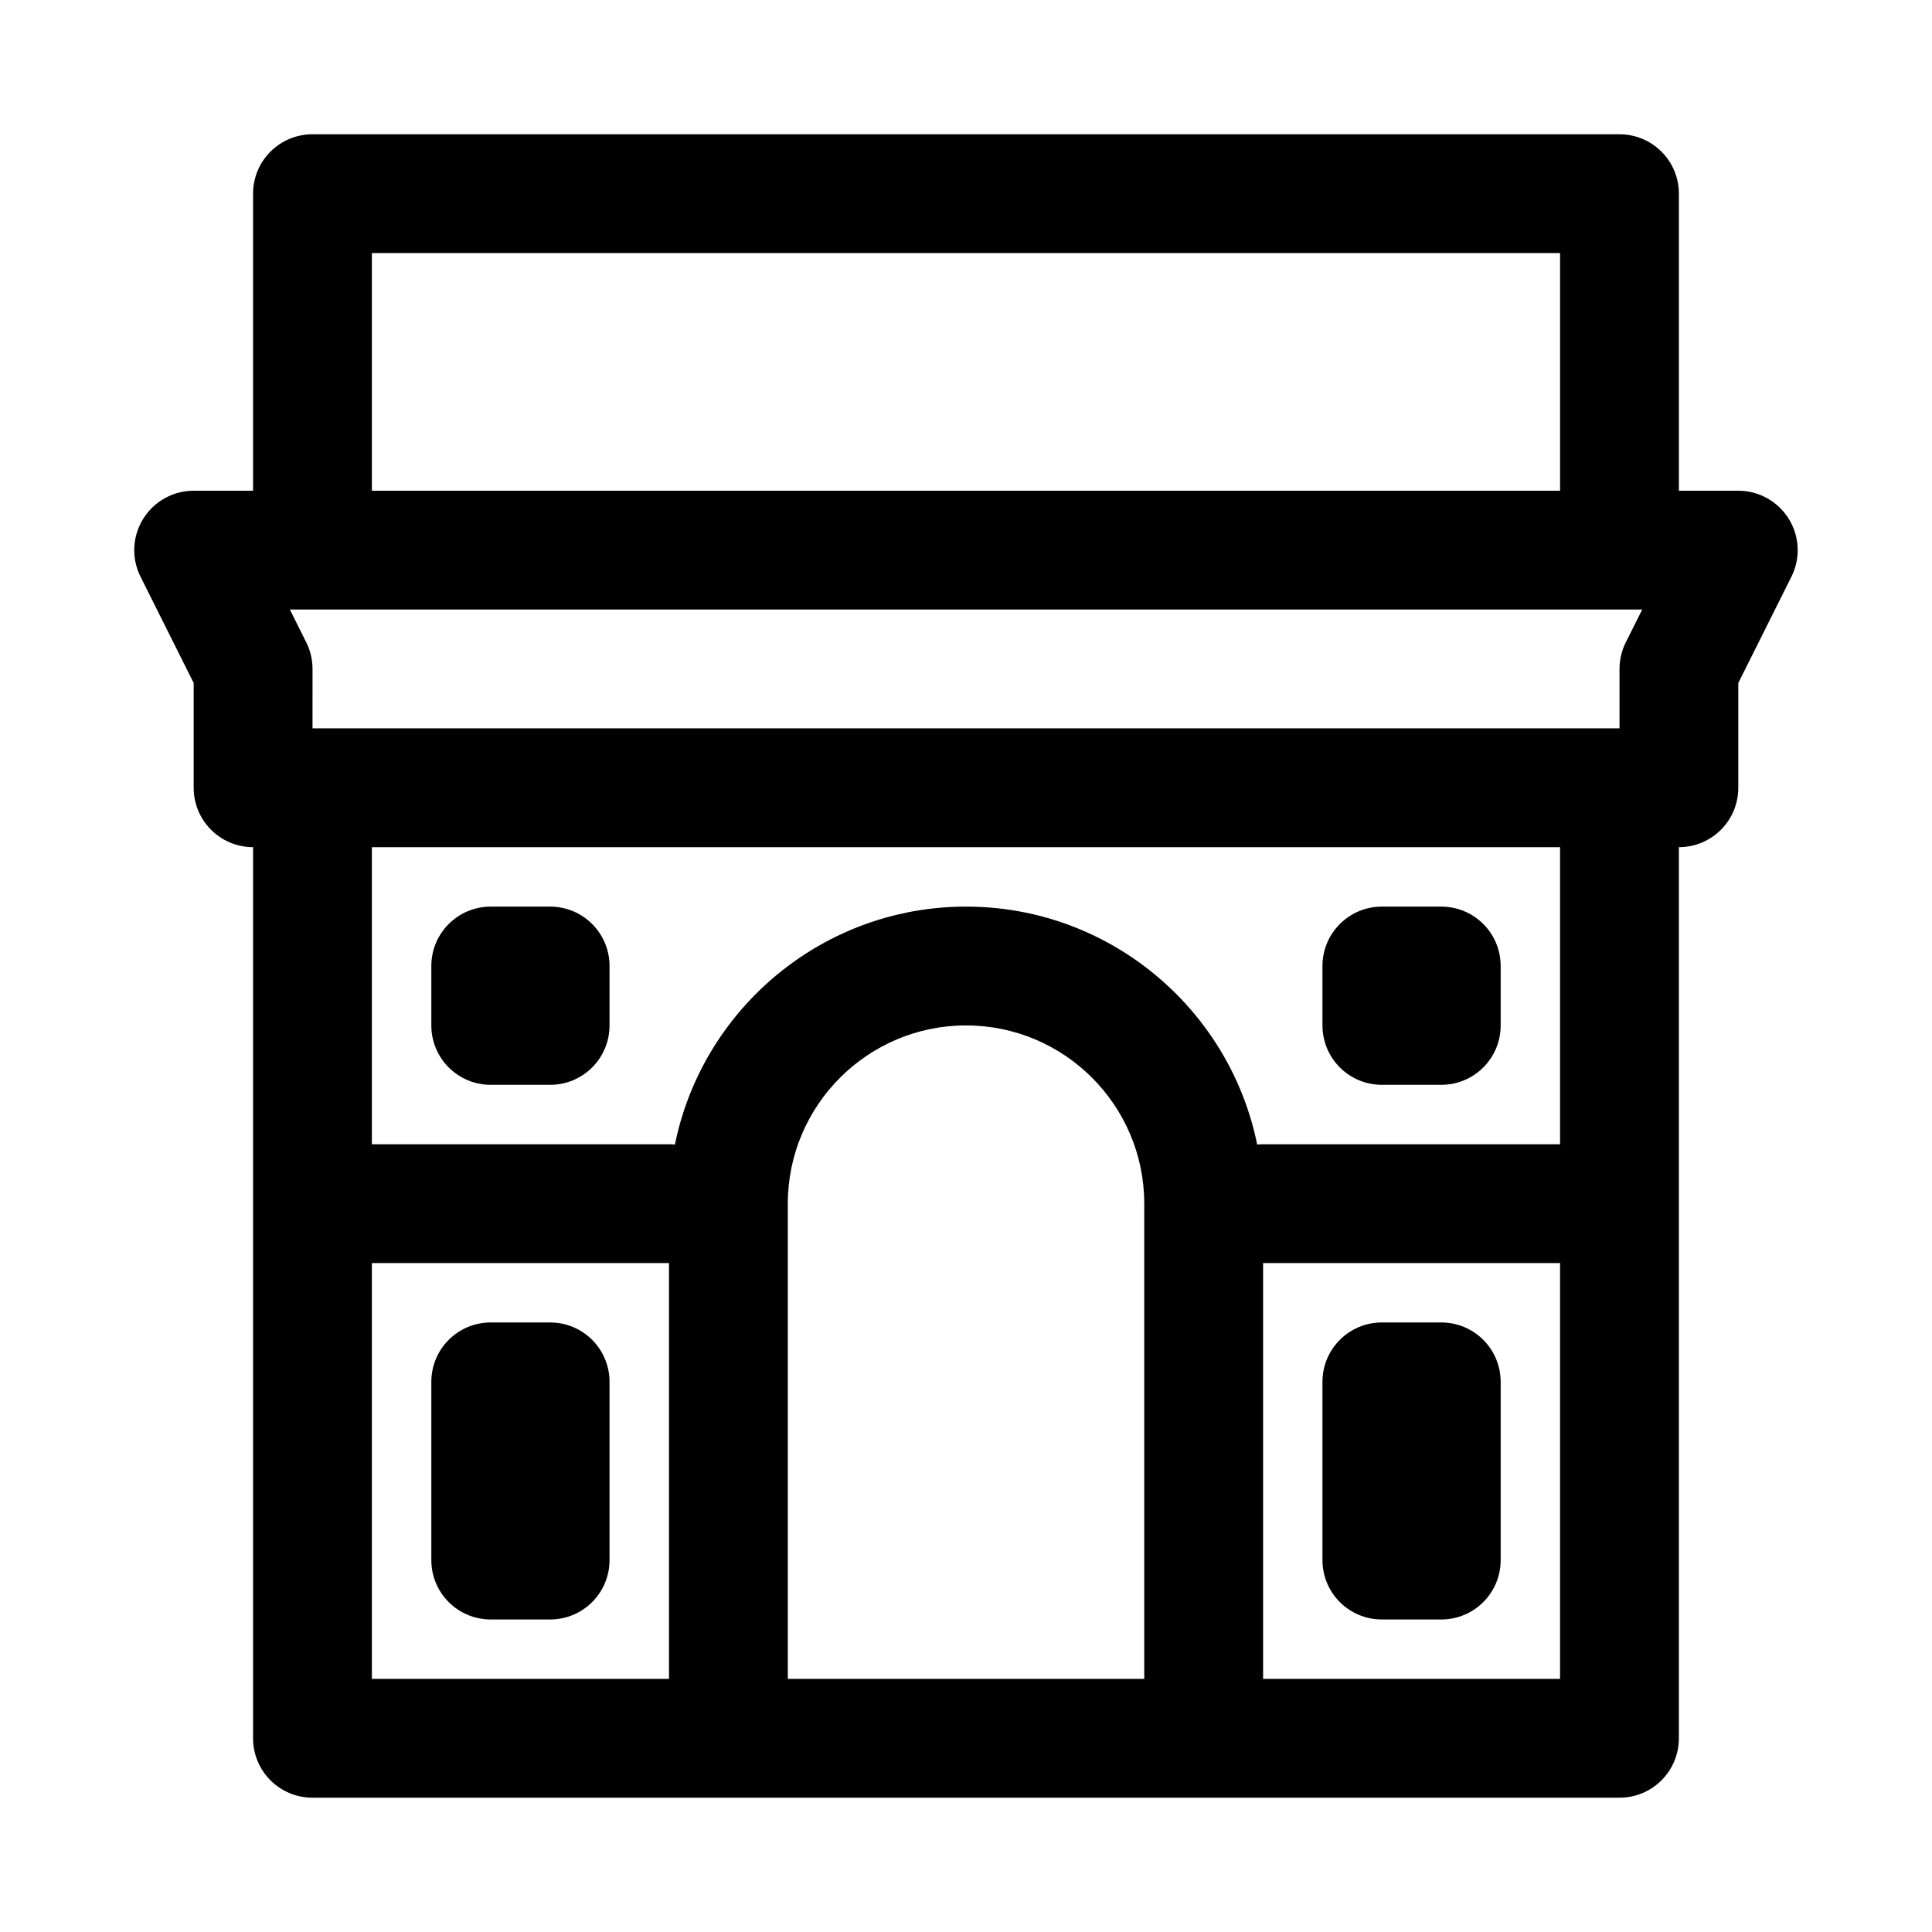 <?xml version="1.0" encoding="UTF-8"?>
<!-- Uploaded to: ICON Repo, www.iconrepo.com, Generator: ICON Repo Mixer Tools -->
<svg fill="#000000" width="800px" height="800px" version="1.1" viewBox="144 144 512 512" xmlns="http://www.w3.org/2000/svg">
 <g>
  <path d="m573.18 289.79c-8.703 0-15.742-7.043-15.742-15.742l-0.004-62.977h-314.88v62.977c0 8.703-7.043 15.742-15.742 15.742-8.703 0-15.746-7.043-15.746-15.742v-78.723c0-8.703 7.043-15.742 15.742-15.742h346.37c8.703 0 15.742 7.043 15.742 15.742v78.719c0.004 8.703-7.035 15.746-15.738 15.746z"/>
  <path d="m588.93 368.51h-377.86c-8.703 0-15.742-7.043-15.742-15.742v-27.77l-14.086-28.168c-2.445-4.875-2.184-10.672 0.691-15.312 2.875-4.644 7.934-7.473 13.391-7.473h409.34c5.457 0 10.516 2.828 13.391 7.473s3.137 10.441 0.691 15.312l-14.078 28.168v27.766c0 8.703-7.043 15.746-15.746 15.746zm-362.11-31.488h346.37v-15.742c0-2.445 0.57-4.859 1.66-7.043l4.356-8.703h-358.39l4.352 8.703c1.09 2.18 1.656 4.594 1.656 7.039z"/>
  <path d="m573.18 620.41h-346.37c-8.703 0-15.742-7.043-15.742-15.742v-236.16c0-8.703 7.043-15.742 15.742-15.742 8.703 0 15.742 7.043 15.742 15.742v220.42h314.88v-220.42c0-8.703 7.043-15.742 15.742-15.742 8.703 0 15.742 7.043 15.742 15.742v236.16c0.004 8.699-7.035 15.742-15.738 15.742z"/>
  <path d="m321.28 478.72h-78.719c-8.703 0-15.742-7.043-15.742-15.742 0-8.703 7.043-15.742 15.742-15.742h78.719c8.703 0 15.742 7.043 15.742 15.742 0.004 8.699-7.039 15.742-15.742 15.742z"/>
  <path d="m557.44 478.72h-78.719c-8.703 0-15.742-7.043-15.742-15.742 0-8.703 7.043-15.742 15.742-15.742h78.719c8.703 0 15.742 7.043 15.742 15.742 0.004 8.699-7.039 15.742-15.742 15.742z"/>
  <path d="m462.98 604.67c-8.703 0-15.742-7.043-15.742-15.742v-125.95c0-26.047-21.188-47.23-47.23-47.23-26.047 0-47.23 21.188-47.23 47.23v125.95c0 8.703-7.043 15.742-15.742 15.742-8.703 0-15.742-7.043-15.742-15.742v-125.95c0-43.402 35.316-78.719 78.719-78.719 43.402 0 78.719 35.316 78.719 78.719v125.95c-0.008 8.699-7.051 15.742-15.75 15.742z"/>
  <path d="m289.79 431.49h-15.742c-8.703 0-15.742-7.043-15.742-15.742v-15.742c0-8.703 7.043-15.742 15.742-15.742h15.742c8.703 0 15.742 7.043 15.742 15.742v15.742c0.004 8.699-7.039 15.742-15.742 15.742z"/>
  <path d="m525.95 431.49h-15.742c-8.703 0-15.742-7.043-15.742-15.742v-15.742c0-8.703 7.043-15.742 15.742-15.742h15.742c8.703 0 15.742 7.043 15.742 15.742v15.742c0.004 8.699-7.039 15.742-15.742 15.742z"/>
  <path d="m289.79 573.18h-15.742c-8.703 0-15.742-7.043-15.742-15.742v-47.23c0-8.703 7.043-15.742 15.742-15.742h15.742c8.703 0 15.742 7.043 15.742 15.742v47.23c0.004 8.699-7.039 15.742-15.742 15.742z"/>
  <path d="m525.95 573.18h-15.742c-8.703 0-15.742-7.043-15.742-15.742v-47.23c0-8.703 7.043-15.742 15.742-15.742h15.742c8.703 0 15.742 7.043 15.742 15.742v47.23c0.004 8.699-7.039 15.742-15.742 15.742z"/>
 </g>
</svg>